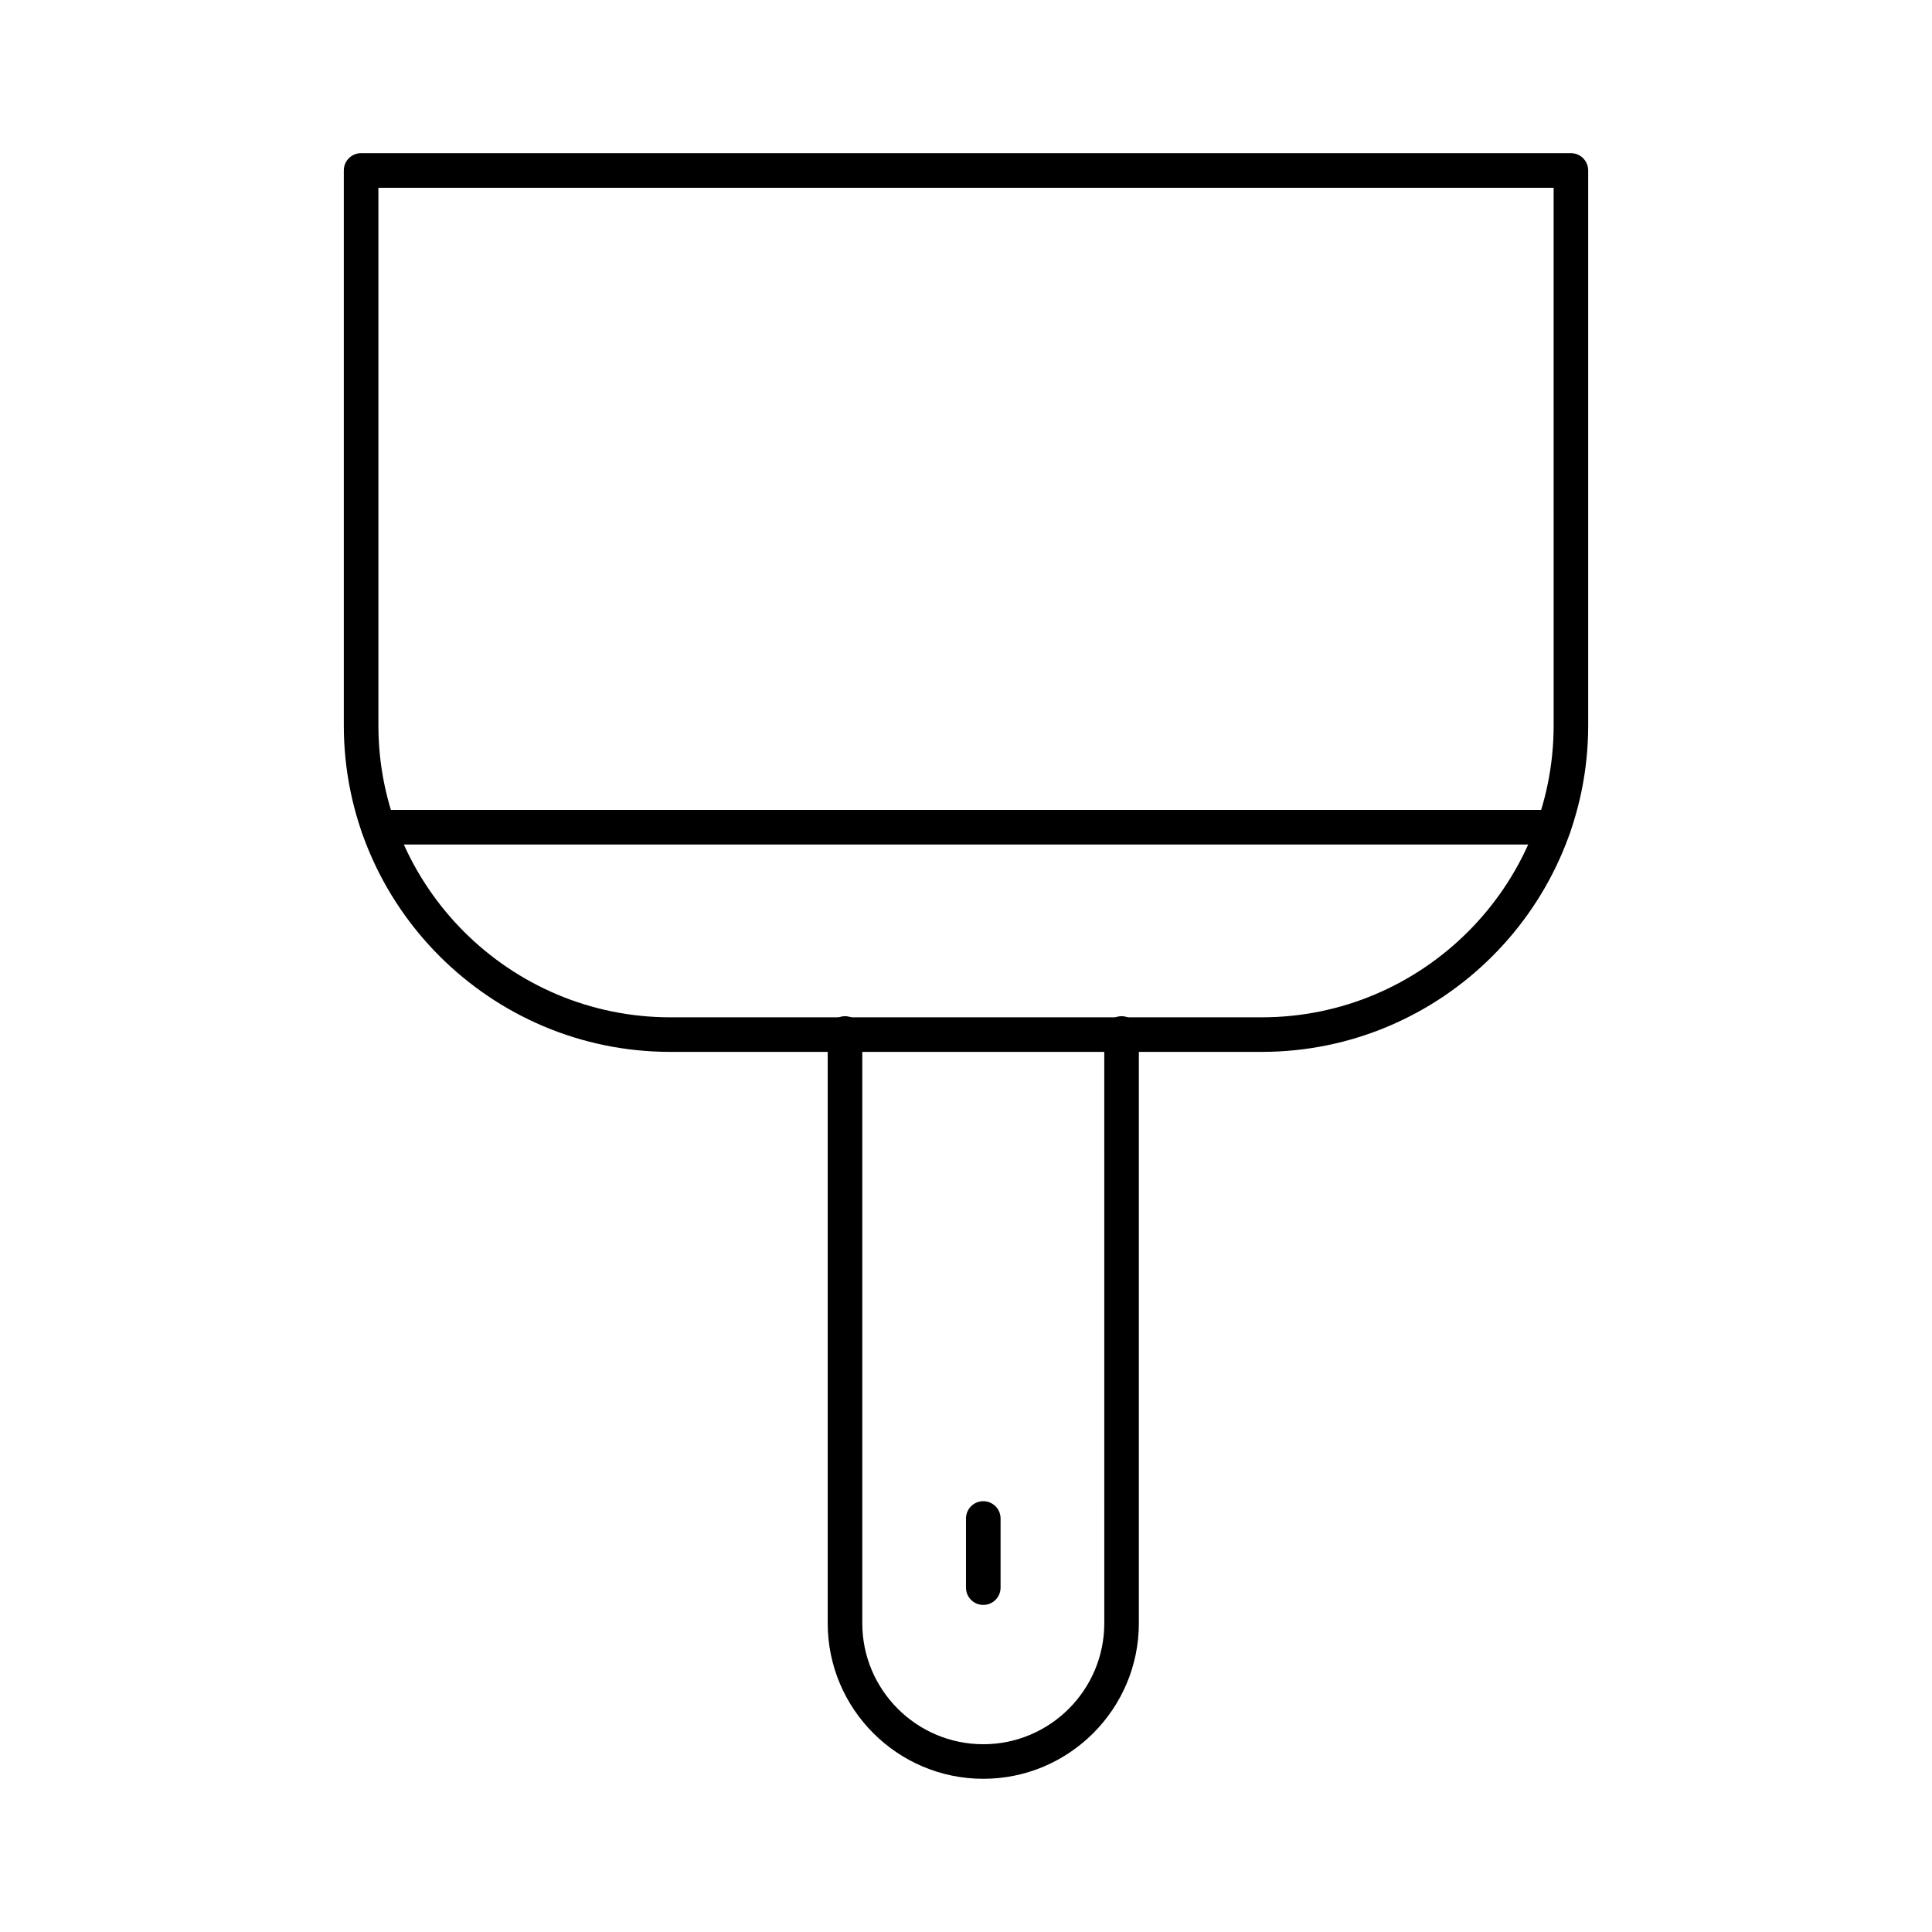 <?xml version="1.0" encoding="UTF-8"?>
<!-- Uploaded to: SVG Repo, www.svgrepo.com, Generator: SVG Repo Mixer Tools -->
<svg fill="#000000" width="800px" height="800px" version="1.1" viewBox="144 144 512 512" xmlns="http://www.w3.org/2000/svg">
 <g>
  <path d="m478.35 422.76h-156.71c-47.715 0-86.527-38.824-86.527-86.539v-147.05c0-2.531 2.047-4.582 4.582-4.582h320.61c2.531 0 4.582 2.047 4.582 4.582v147.05c-0.004 47.715-38.82 86.539-86.535 86.539zm-234.07-229v142.46c0 42.672 34.707 77.379 77.371 77.379h156.71c42.66 0 77.371-34.707 77.371-77.379l-0.004-142.46z"/>
  <path d="m404.58 615.4c-22.73 0-41.23-18.492-41.23-41.223v-156.29c0-2.531 2.047-4.582 4.582-4.582 2.531 0 4.582 2.047 4.582 4.582v156.29c0 17.676 14.383 32.062 32.07 32.062 17.676 0 32.062-14.383 32.062-32.062l-0.004-156.29c0-2.531 2.047-4.582 4.582-4.582 2.531 0 4.582 2.047 4.582 4.582v156.29c-0.004 22.73-18.496 41.223-41.227 41.223z"/>
  <path d="m555.7 367.8h-311.4c-2.531 0-4.582-2.047-4.582-4.582 0-2.531 2.047-4.582 4.582-4.582h311.4c2.531 0 4.582 2.047 4.582 4.582-0.004 2.531-2.051 4.582-4.582 4.582z"/>
  <path d="m404.58 569.32c-2.531 0-4.582-2.047-4.582-4.582v-18.32c0-2.531 2.047-4.582 4.582-4.582 2.531 0 4.582 2.047 4.582 4.582v18.32c0 2.531-2.051 4.582-4.582 4.582z"/>
 </g>
</svg>